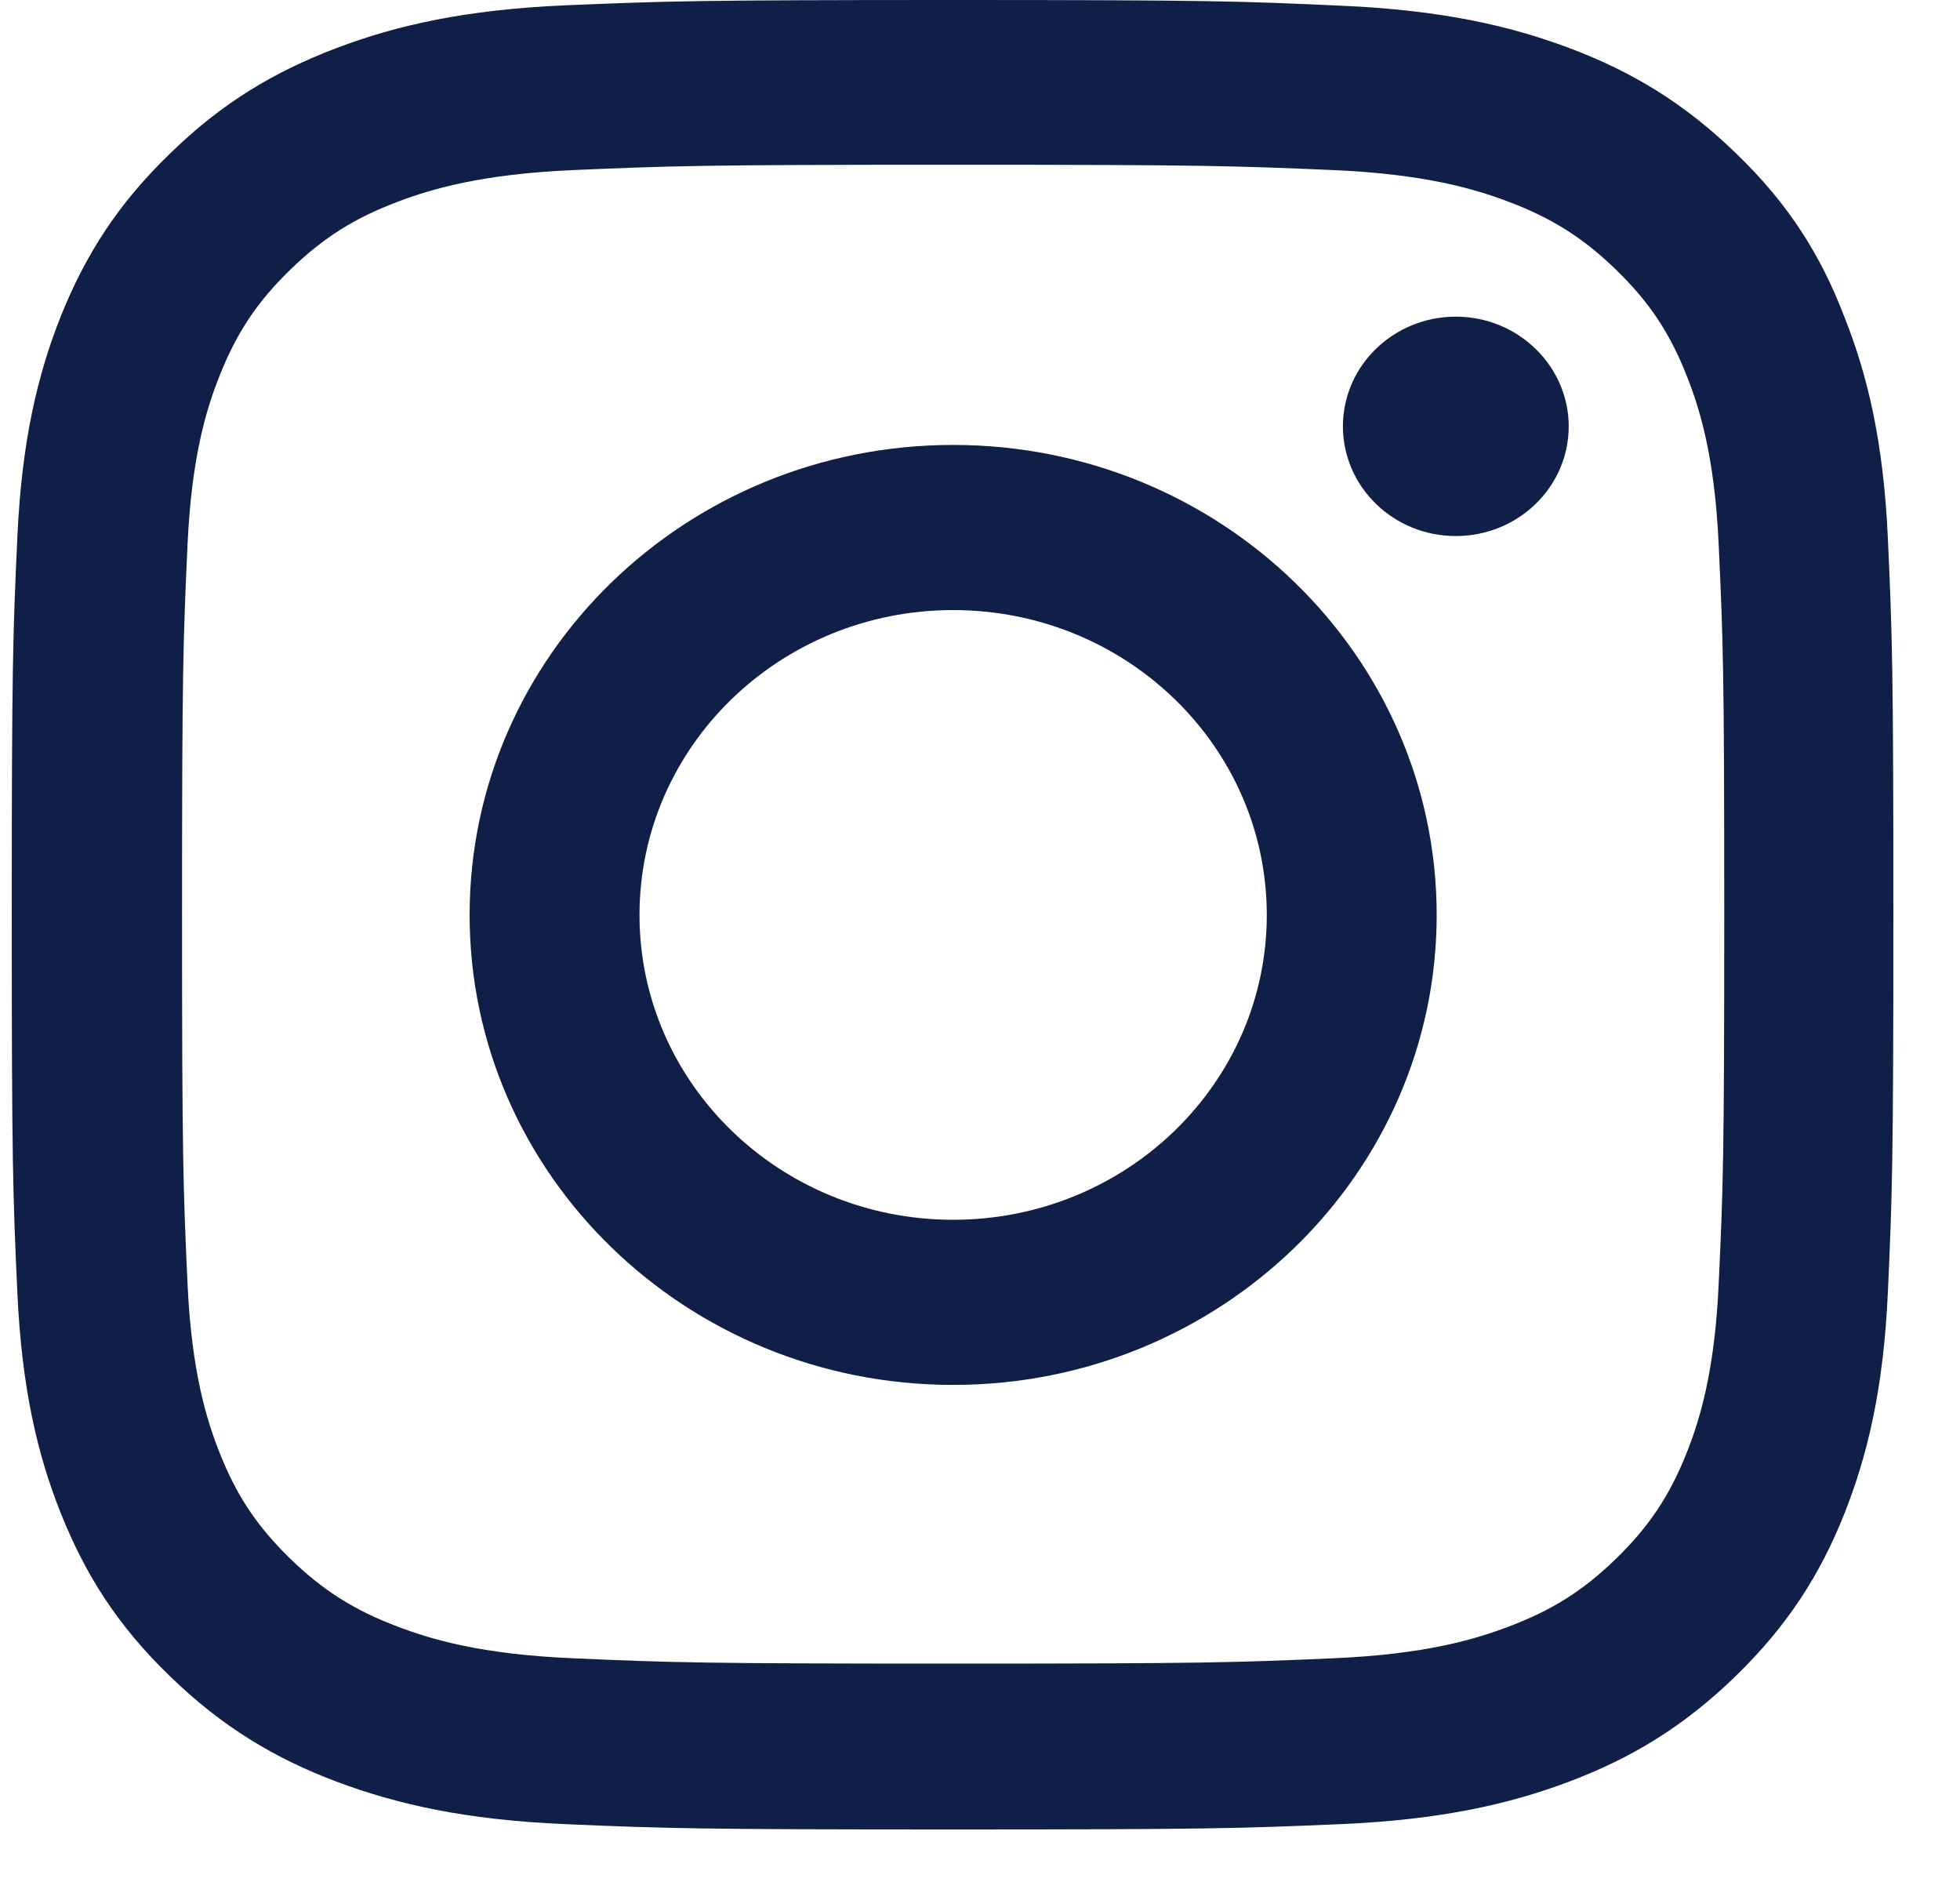 <svg width="25" height="24" viewBox="0 0 25 24" fill="none" xmlns="http://www.w3.org/2000/svg">
<path d="M12.157 2.101C15.366 2.101 15.745 2.115 17.007 2.169C18.18 2.22 18.813 2.411 19.235 2.57C19.793 2.78 20.197 3.035 20.614 3.441C21.036 3.851 21.294 4.239 21.51 4.781C21.674 5.191 21.871 5.811 21.922 6.946C21.979 8.176 21.993 8.545 21.993 11.658C21.993 14.776 21.979 15.145 21.922 16.371C21.871 17.51 21.674 18.125 21.51 18.536C21.294 19.078 21.031 19.47 20.614 19.876C20.192 20.286 19.793 20.537 19.235 20.746C18.813 20.906 18.175 21.097 17.007 21.147C15.741 21.202 15.361 21.215 12.157 21.215C8.949 21.215 8.569 21.202 7.308 21.147C6.135 21.097 5.502 20.906 5.08 20.746C4.522 20.537 4.118 20.281 3.701 19.876C3.279 19.465 3.021 19.078 2.805 18.536C2.641 18.125 2.444 17.506 2.392 16.371C2.336 15.14 2.322 14.771 2.322 11.658C2.322 8.541 2.336 8.172 2.392 6.946C2.444 5.806 2.641 5.191 2.805 4.781C3.021 4.239 3.283 3.847 3.701 3.441C4.123 3.031 4.522 2.78 5.08 2.57C5.502 2.411 6.14 2.22 7.308 2.169C8.569 2.115 8.949 2.101 12.157 2.101ZM12.157 0C8.898 0 8.49 0.014 7.209 0.068C5.933 0.123 5.056 0.324 4.297 0.611C3.504 0.912 2.833 1.308 2.167 1.96C1.496 2.607 1.088 3.259 0.779 4.024C0.483 4.767 0.277 5.615 0.221 6.855C0.164 8.103 0.15 8.5 0.15 11.667C0.15 14.835 0.164 15.231 0.221 16.476C0.277 17.715 0.483 18.568 0.779 19.306C1.088 20.076 1.496 20.728 2.167 21.375C2.833 22.022 3.504 22.423 4.292 22.72C5.056 23.007 5.929 23.207 7.205 23.262C8.485 23.317 8.893 23.33 12.153 23.33C15.412 23.33 15.82 23.317 17.101 23.262C18.377 23.207 19.254 23.007 20.014 22.72C20.802 22.423 21.472 22.022 22.138 21.375C22.804 20.728 23.217 20.076 23.522 19.311C23.817 18.568 24.024 17.72 24.08 16.48C24.136 15.236 24.15 14.839 24.15 11.672C24.15 8.504 24.136 8.108 24.08 6.864C24.024 5.624 23.817 4.772 23.522 4.033C23.226 3.259 22.818 2.607 22.148 1.96C21.482 1.313 20.811 0.912 20.023 0.615C19.259 0.328 18.386 0.128 17.11 0.073C15.825 0.014 15.417 0 12.157 0Z" fill="#101F47"/>
<path d="M12.157 5.674C8.752 5.674 5.99 8.359 5.99 11.668C5.99 14.976 8.752 17.661 12.157 17.661C15.562 17.661 18.325 14.976 18.325 11.668C18.325 8.359 15.562 5.674 12.157 5.674ZM12.157 15.555C9.948 15.555 8.157 13.814 8.157 11.668C8.157 9.521 9.948 7.78 12.157 7.78C14.367 7.78 16.158 9.521 16.158 11.668C16.158 13.814 14.367 15.555 12.157 15.555Z" fill="#101F47"/>
<path d="M20.009 5.437C20.009 6.212 19.362 6.836 18.569 6.836C17.772 6.836 17.129 6.207 17.129 5.437C17.129 4.662 17.777 4.038 18.569 4.038C19.362 4.038 20.009 4.667 20.009 5.437Z" fill="#101F47"/>
</svg>
